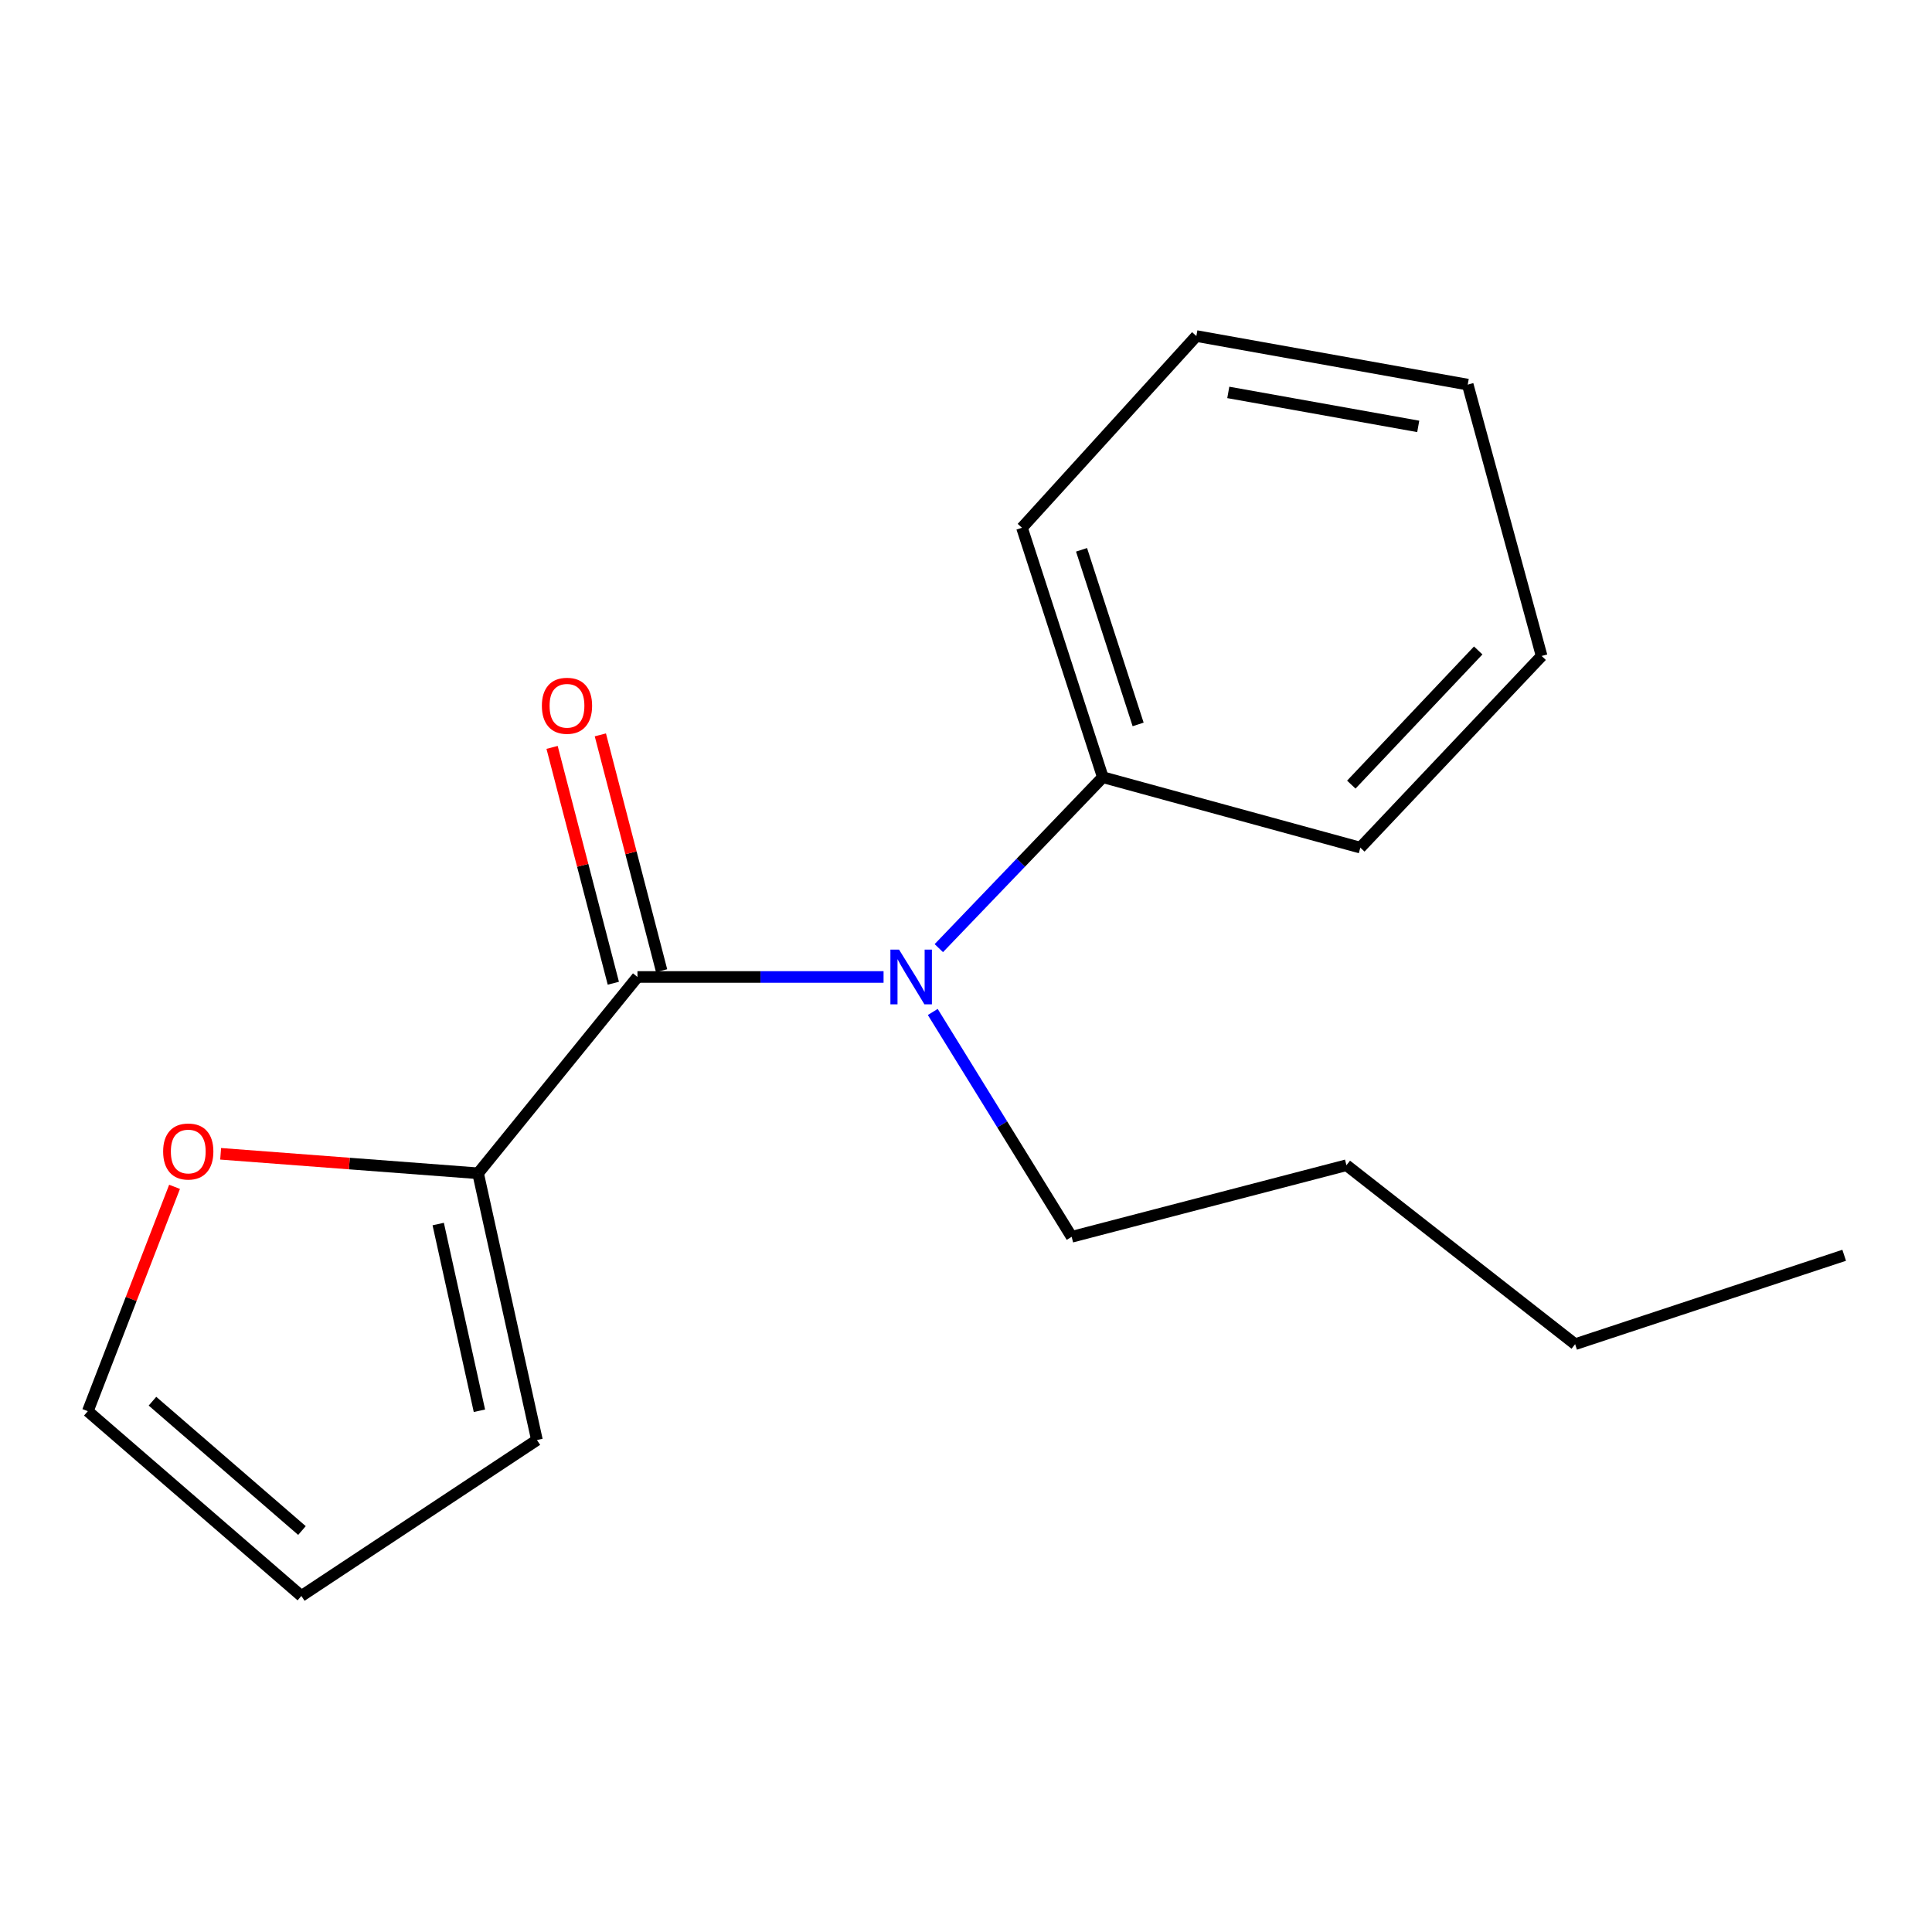 <?xml version='1.0' encoding='iso-8859-1'?>
<svg version='1.1' baseProfile='full'
              xmlns='http://www.w3.org/2000/svg'
                      xmlns:rdkit='http://www.rdkit.org/xml'
                      xmlns:xlink='http://www.w3.org/1999/xlink'
                  xml:space='preserve'
width='1000px' height='1000px' viewBox='0 0 1000 1000'>
<!-- END OF HEADER -->
<rect style='opacity:1.0;fill:#FFFFFF;stroke:none' width='1000' height='1000' x='0' y='0'> </rect>
<path class='bond-0' d='M 329.951,505.678 L 393.64,505.678' style='fill:none;fill-rule:evenodd;stroke:#000000;stroke-width:6px;stroke-linecap:butt;stroke-linejoin:miter;stroke-opacity:1' />
<path class='bond-0' d='M 393.64,505.678 L 457.329,505.678' style='fill:none;fill-rule:evenodd;stroke:#0000FF;stroke-width:6px;stroke-linecap:butt;stroke-linejoin:miter;stroke-opacity:1' />
<path class='bond-1' d='M 329.951,505.678 L 247.449,607.292' style='fill:none;fill-rule:evenodd;stroke:#000000;stroke-width:6px;stroke-linecap:butt;stroke-linejoin:miter;stroke-opacity:1' />
<path class='bond-3' d='M 342.44,502.434 L 326.59,441.4' style='fill:none;fill-rule:evenodd;stroke:#000000;stroke-width:6px;stroke-linecap:butt;stroke-linejoin:miter;stroke-opacity:1' />
<path class='bond-3' d='M 326.59,441.4 L 310.74,380.366' style='fill:none;fill-rule:evenodd;stroke:#FF0000;stroke-width:6px;stroke-linecap:butt;stroke-linejoin:miter;stroke-opacity:1' />
<path class='bond-3' d='M 317.461,508.921 L 301.61,447.888' style='fill:none;fill-rule:evenodd;stroke:#000000;stroke-width:6px;stroke-linecap:butt;stroke-linejoin:miter;stroke-opacity:1' />
<path class='bond-3' d='M 301.61,447.888 L 285.76,386.854' style='fill:none;fill-rule:evenodd;stroke:#FF0000;stroke-width:6px;stroke-linecap:butt;stroke-linejoin:miter;stroke-opacity:1' />
<path class='bond-5' d='M 485.933,490.751 L 528.374,446.519' style='fill:none;fill-rule:evenodd;stroke:#0000FF;stroke-width:6px;stroke-linecap:butt;stroke-linejoin:miter;stroke-opacity:1' />
<path class='bond-5' d='M 528.374,446.519 L 570.816,402.286' style='fill:none;fill-rule:evenodd;stroke:#000000;stroke-width:6px;stroke-linecap:butt;stroke-linejoin:miter;stroke-opacity:1' />
<path class='bond-8' d='M 482.798,523.79 L 518.742,581.979' style='fill:none;fill-rule:evenodd;stroke:#0000FF;stroke-width:6px;stroke-linecap:butt;stroke-linejoin:miter;stroke-opacity:1' />
<path class='bond-8' d='M 518.742,581.979 L 554.685,640.169' style='fill:none;fill-rule:evenodd;stroke:#000000;stroke-width:6px;stroke-linecap:butt;stroke-linejoin:miter;stroke-opacity:1' />
<path class='bond-2' d='M 247.449,607.292 L 180.827,602.248' style='fill:none;fill-rule:evenodd;stroke:#000000;stroke-width:6px;stroke-linecap:butt;stroke-linejoin:miter;stroke-opacity:1' />
<path class='bond-2' d='M 180.827,602.248 L 114.205,597.205' style='fill:none;fill-rule:evenodd;stroke:#FF0000;stroke-width:6px;stroke-linecap:butt;stroke-linejoin:miter;stroke-opacity:1' />
<path class='bond-4' d='M 247.449,607.292 L 277.918,745.353' style='fill:none;fill-rule:evenodd;stroke:#000000;stroke-width:6px;stroke-linecap:butt;stroke-linejoin:miter;stroke-opacity:1' />
<path class='bond-4' d='M 226.817,633.563 L 248.145,730.206' style='fill:none;fill-rule:evenodd;stroke:#000000;stroke-width:6px;stroke-linecap:butt;stroke-linejoin:miter;stroke-opacity:1' />
<path class='bond-6' d='M 90.345,614.301 L 67.9,672.364' style='fill:none;fill-rule:evenodd;stroke:#FF0000;stroke-width:6px;stroke-linecap:butt;stroke-linejoin:miter;stroke-opacity:1' />
<path class='bond-6' d='M 67.9,672.364 L 45.455,730.427' style='fill:none;fill-rule:evenodd;stroke:#000000;stroke-width:6px;stroke-linecap:butt;stroke-linejoin:miter;stroke-opacity:1' />
<path class='bond-7' d='M 277.918,745.353 L 155.987,826.062' style='fill:none;fill-rule:evenodd;stroke:#000000;stroke-width:6px;stroke-linecap:butt;stroke-linejoin:miter;stroke-opacity:1' />
<path class='bond-9' d='M 570.816,402.286 L 528.977,273.172' style='fill:none;fill-rule:evenodd;stroke:#000000;stroke-width:6px;stroke-linecap:butt;stroke-linejoin:miter;stroke-opacity:1' />
<path class='bond-9' d='M 589.092,374.963 L 559.805,284.583' style='fill:none;fill-rule:evenodd;stroke:#000000;stroke-width:6px;stroke-linecap:butt;stroke-linejoin:miter;stroke-opacity:1' />
<path class='bond-10' d='M 570.816,402.286 L 704.102,438.733' style='fill:none;fill-rule:evenodd;stroke:#000000;stroke-width:6px;stroke-linecap:butt;stroke-linejoin:miter;stroke-opacity:1' />
<path class='bond-17' d='M 45.455,730.427 L 155.987,826.062' style='fill:none;fill-rule:evenodd;stroke:#000000;stroke-width:6px;stroke-linecap:butt;stroke-linejoin:miter;stroke-opacity:1' />
<path class='bond-17' d='M 78.921,725.255 L 156.294,792.2' style='fill:none;fill-rule:evenodd;stroke:#000000;stroke-width:6px;stroke-linecap:butt;stroke-linejoin:miter;stroke-opacity:1' />
<path class='bond-11' d='M 554.685,640.169 L 696.919,603.119' style='fill:none;fill-rule:evenodd;stroke:#000000;stroke-width:6px;stroke-linecap:butt;stroke-linejoin:miter;stroke-opacity:1' />
<path class='bond-14' d='M 528.977,273.172 L 619.235,173.938' style='fill:none;fill-rule:evenodd;stroke:#000000;stroke-width:6px;stroke-linecap:butt;stroke-linejoin:miter;stroke-opacity:1' />
<path class='bond-15' d='M 704.102,438.733 L 797.945,339.528' style='fill:none;fill-rule:evenodd;stroke:#000000;stroke-width:6px;stroke-linecap:butt;stroke-linejoin:miter;stroke-opacity:1' />
<path class='bond-15' d='M 699.43,406.117 L 765.12,336.673' style='fill:none;fill-rule:evenodd;stroke:#000000;stroke-width:6px;stroke-linecap:butt;stroke-linejoin:miter;stroke-opacity:1' />
<path class='bond-12' d='M 696.919,603.119 L 815.28,695.743' style='fill:none;fill-rule:evenodd;stroke:#000000;stroke-width:6px;stroke-linecap:butt;stroke-linejoin:miter;stroke-opacity:1' />
<path class='bond-13' d='M 815.28,695.743 L 954.545,649.732' style='fill:none;fill-rule:evenodd;stroke:#000000;stroke-width:6px;stroke-linecap:butt;stroke-linejoin:miter;stroke-opacity:1' />
<path class='bond-18' d='M 619.235,173.938 L 759.691,199.073' style='fill:none;fill-rule:evenodd;stroke:#000000;stroke-width:6px;stroke-linecap:butt;stroke-linejoin:miter;stroke-opacity:1' />
<path class='bond-18' d='M 635.758,203.113 L 734.077,220.707' style='fill:none;fill-rule:evenodd;stroke:#000000;stroke-width:6px;stroke-linecap:butt;stroke-linejoin:miter;stroke-opacity:1' />
<path class='bond-16' d='M 797.945,339.528 L 759.691,199.073' style='fill:none;fill-rule:evenodd;stroke:#000000;stroke-width:6px;stroke-linecap:butt;stroke-linejoin:miter;stroke-opacity:1' />
<path  class='atom-1' d='M 465.351 491.518
L 474.631 506.518
Q 475.551 507.998, 477.031 510.678
Q 478.511 513.358, 478.591 513.518
L 478.591 491.518
L 482.351 491.518
L 482.351 519.838
L 478.471 519.838
L 468.511 503.438
Q 467.351 501.518, 466.111 499.318
Q 464.911 497.118, 464.551 496.438
L 464.551 519.838
L 460.871 519.838
L 460.871 491.518
L 465.351 491.518
' fill='#0000FF'/>
<path  class='atom-3' d='M 84.444 596.016
Q 84.444 589.216, 87.804 585.416
Q 91.164 581.616, 97.444 581.616
Q 103.724 581.616, 107.084 585.416
Q 110.444 589.216, 110.444 596.016
Q 110.444 602.896, 107.044 606.816
Q 103.644 610.696, 97.444 610.696
Q 91.204 610.696, 87.804 606.816
Q 84.444 602.936, 84.444 596.016
M 97.444 607.496
Q 101.764 607.496, 104.084 604.616
Q 106.444 601.696, 106.444 596.016
Q 106.444 590.456, 104.084 587.656
Q 101.764 584.816, 97.444 584.816
Q 93.124 584.816, 90.764 587.616
Q 88.444 590.416, 88.444 596.016
Q 88.444 601.736, 90.764 604.616
Q 93.124 607.496, 97.444 607.496
' fill='#FF0000'/>
<path  class='atom-4' d='M 280.474 365.302
Q 280.474 358.502, 283.834 354.702
Q 287.194 350.902, 293.474 350.902
Q 299.754 350.902, 303.114 354.702
Q 306.474 358.502, 306.474 365.302
Q 306.474 372.182, 303.074 376.102
Q 299.674 379.982, 293.474 379.982
Q 287.234 379.982, 283.834 376.102
Q 280.474 372.222, 280.474 365.302
M 293.474 376.782
Q 297.794 376.782, 300.114 373.902
Q 302.474 370.982, 302.474 365.302
Q 302.474 359.742, 300.114 356.942
Q 297.794 354.102, 293.474 354.102
Q 289.154 354.102, 286.794 356.902
Q 284.474 359.702, 284.474 365.302
Q 284.474 371.022, 286.794 373.902
Q 289.154 376.782, 293.474 376.782
' fill='#FF0000'/>
</svg>

